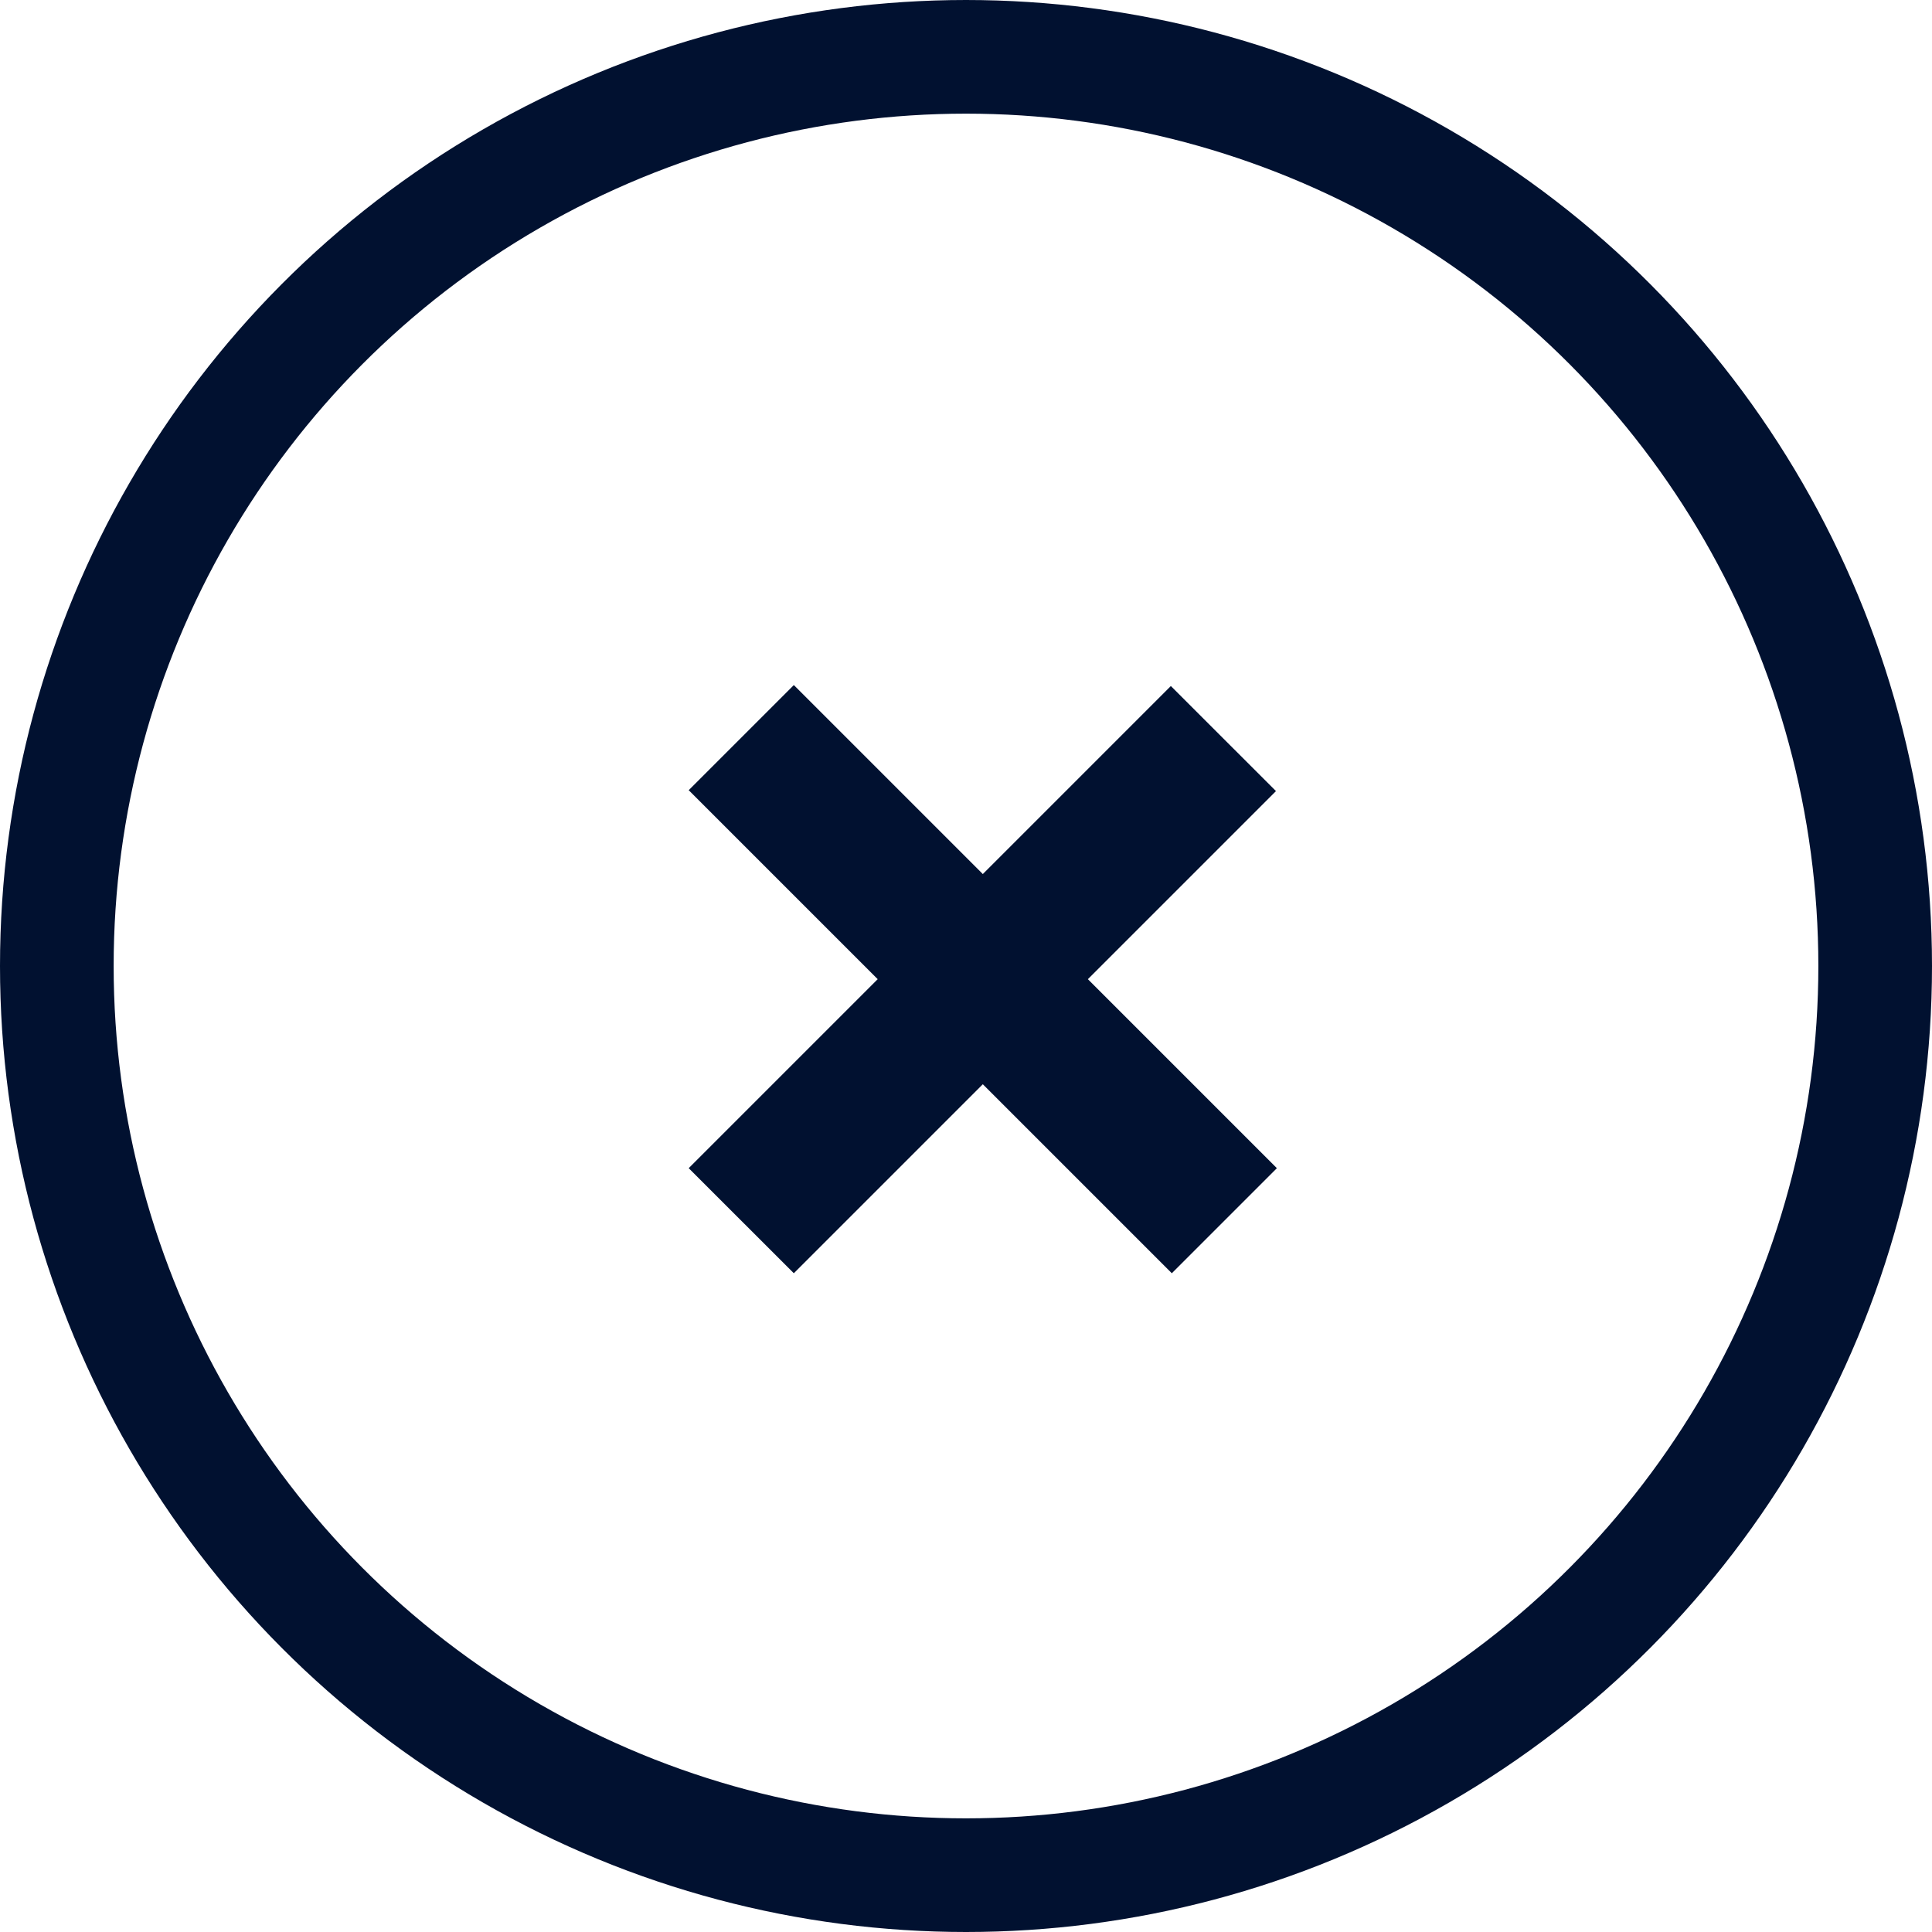 <svg width="34" height="34" viewBox="0 0 34 34" fill="none" xmlns="http://www.w3.org/2000/svg">
<circle cx="17" cy="17" r="16" stroke="#011130" stroke-width="2"/>
<path d="M20.605 12.073L22.455 13.922L19.145 17.232L22.471 20.558L20.622 22.407L17.296 19.081L13.97 22.407L12.12 20.558L15.446 17.232L12.12 13.906L13.97 12.056L17.296 15.382L20.605 12.073Z" fill="#011130"/>
</svg>
